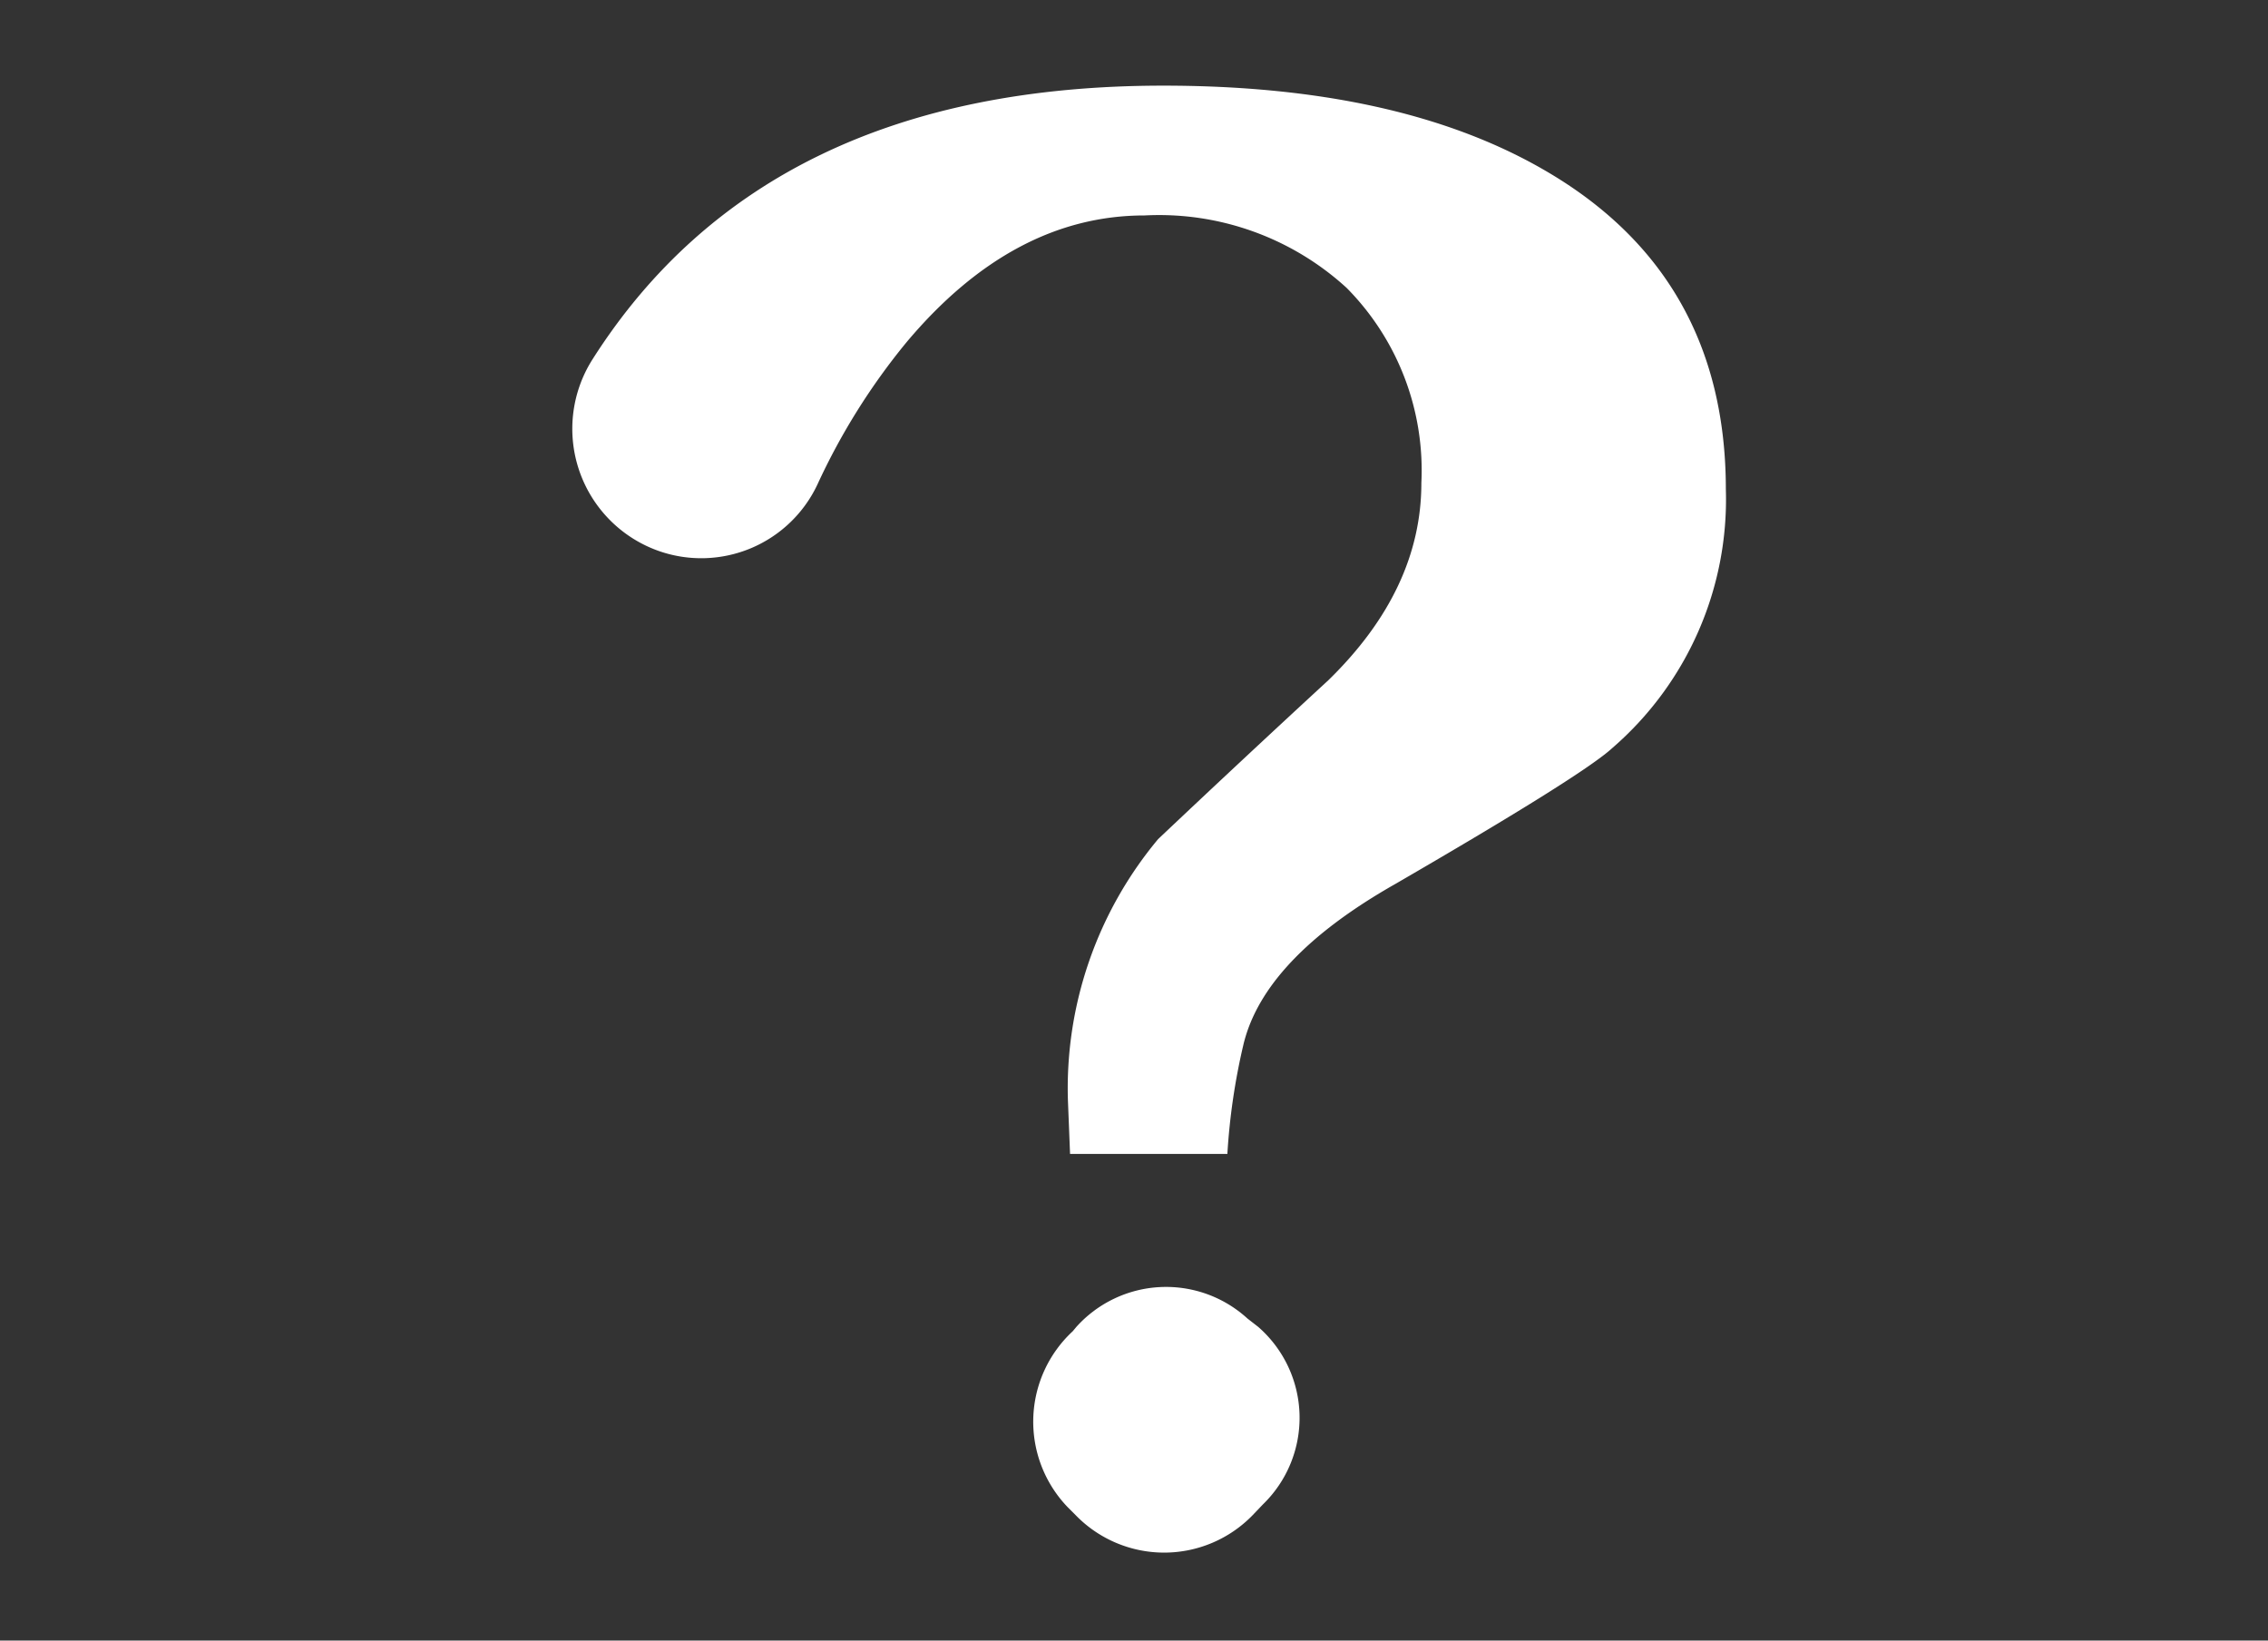 <svg xmlns="http://www.w3.org/2000/svg" viewBox="0 0 94 68"><rect x="0" y="0" width="94" height="68" fill="#333333" stroke="none"/><defs><style>.cls-1{fill:#fff;}</style></defs><title>icon_</title><path class="cls-1" d="M71.53,20.29A13.62,13.62,0,0,1,66.83,31q-1.22,1.13-9,5.64-5.46,3.1-6.3,6.68a26.73,26.73,0,0,0-.66,4.51H44.35l-0.09-2.26A16.12,16.12,0,0,1,48,34.78q3.48-3.29,7.05-6.58,3.86-3.76,3.86-8.18a10.75,10.75,0,0,0-3.1-8.09,11.51,11.51,0,0,0-8.37-3q-5.46,0-9.88,5.27a27.15,27.15,0,0,0-3.68,5.88,5.32,5.32,0,0,1-6.57,2.76h0a5.37,5.37,0,0,1-2.75-7.95Q31.77,3.55,48.21,3.55,57.9,3.55,63.92,7,71.53,11.35,71.53,20.29ZM52.34,62.36l-0.42.44a5.11,5.11,0,0,1-7.34,0l-0.32-.32a5.11,5.11,0,0,1,.2-7.3L44.61,55a5,5,0,0,1,7.09-.35L52.15,55A5,5,0,0,1,52.34,62.36Z"/></svg>